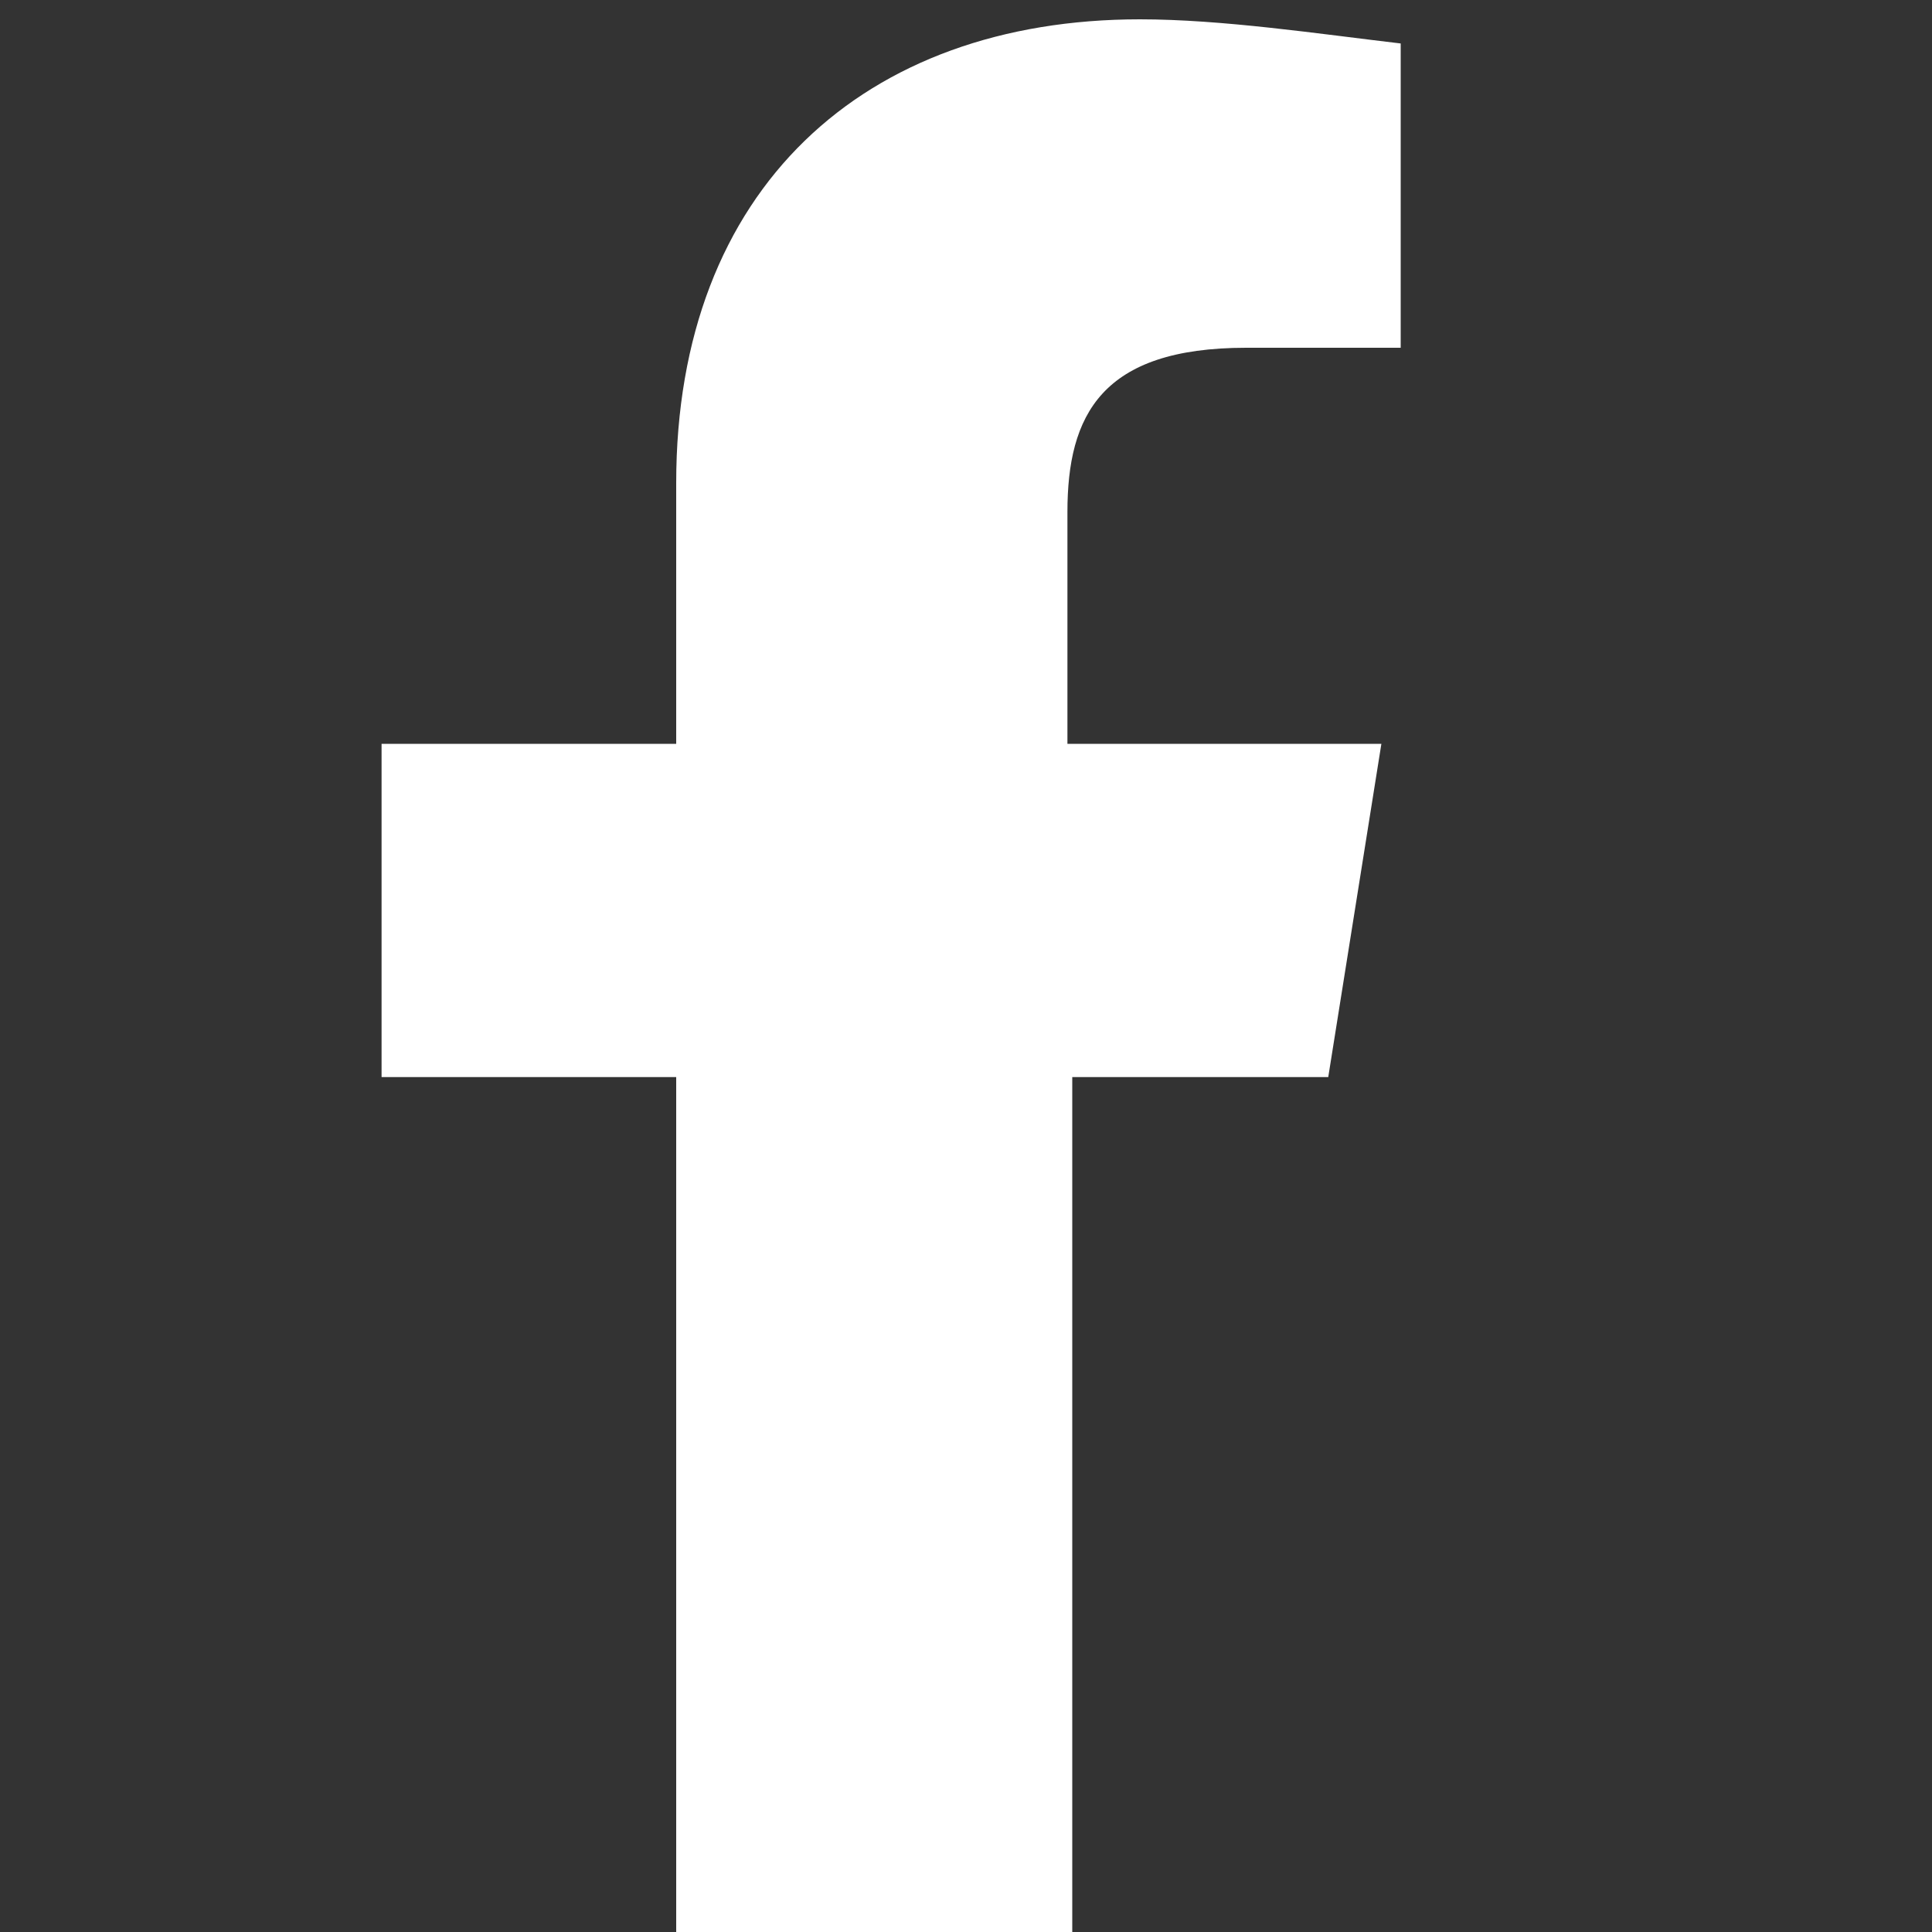 <?xml version="1.0" encoding="utf-8"?>
<!-- Generator: Adobe Illustrator 27.7.0, SVG Export Plug-In . SVG Version: 6.00 Build 0)  -->
<svg version="1.1" id="Capa_1" xmlns="http://www.w3.org/2000/svg" xmlns:xlink="http://www.w3.org/1999/xlink" x="0px" y="0px"
	 viewBox="0 0 40 40" style="enable-background:new 0 0 40 40;" xml:space="preserve">
<rect x="0" y="0" width="40" height="40" fill="#333333" stroke="none"/>
<style type="text/css">
	.st0{fill:#FFFFFF;}
</style>
<path class="st0" d="M27.5,22.3l1.1-6.9h-6.5v-4.8c0-2,0.7-3.4,3.7-3.4H29V0.9c-1.7-0.2-3.7-0.5-5.4-0.5C17.9,0.4,14,3.9,14,10v5.4
	H7.9v6.9H14V40c1.4,0.2,2.7,0,4.1,0c1.4,0,2.7,0.2,4.1,0V22.3C22.1,22.3,27.5,22.3,27.5,22.3z"/>
</svg>

